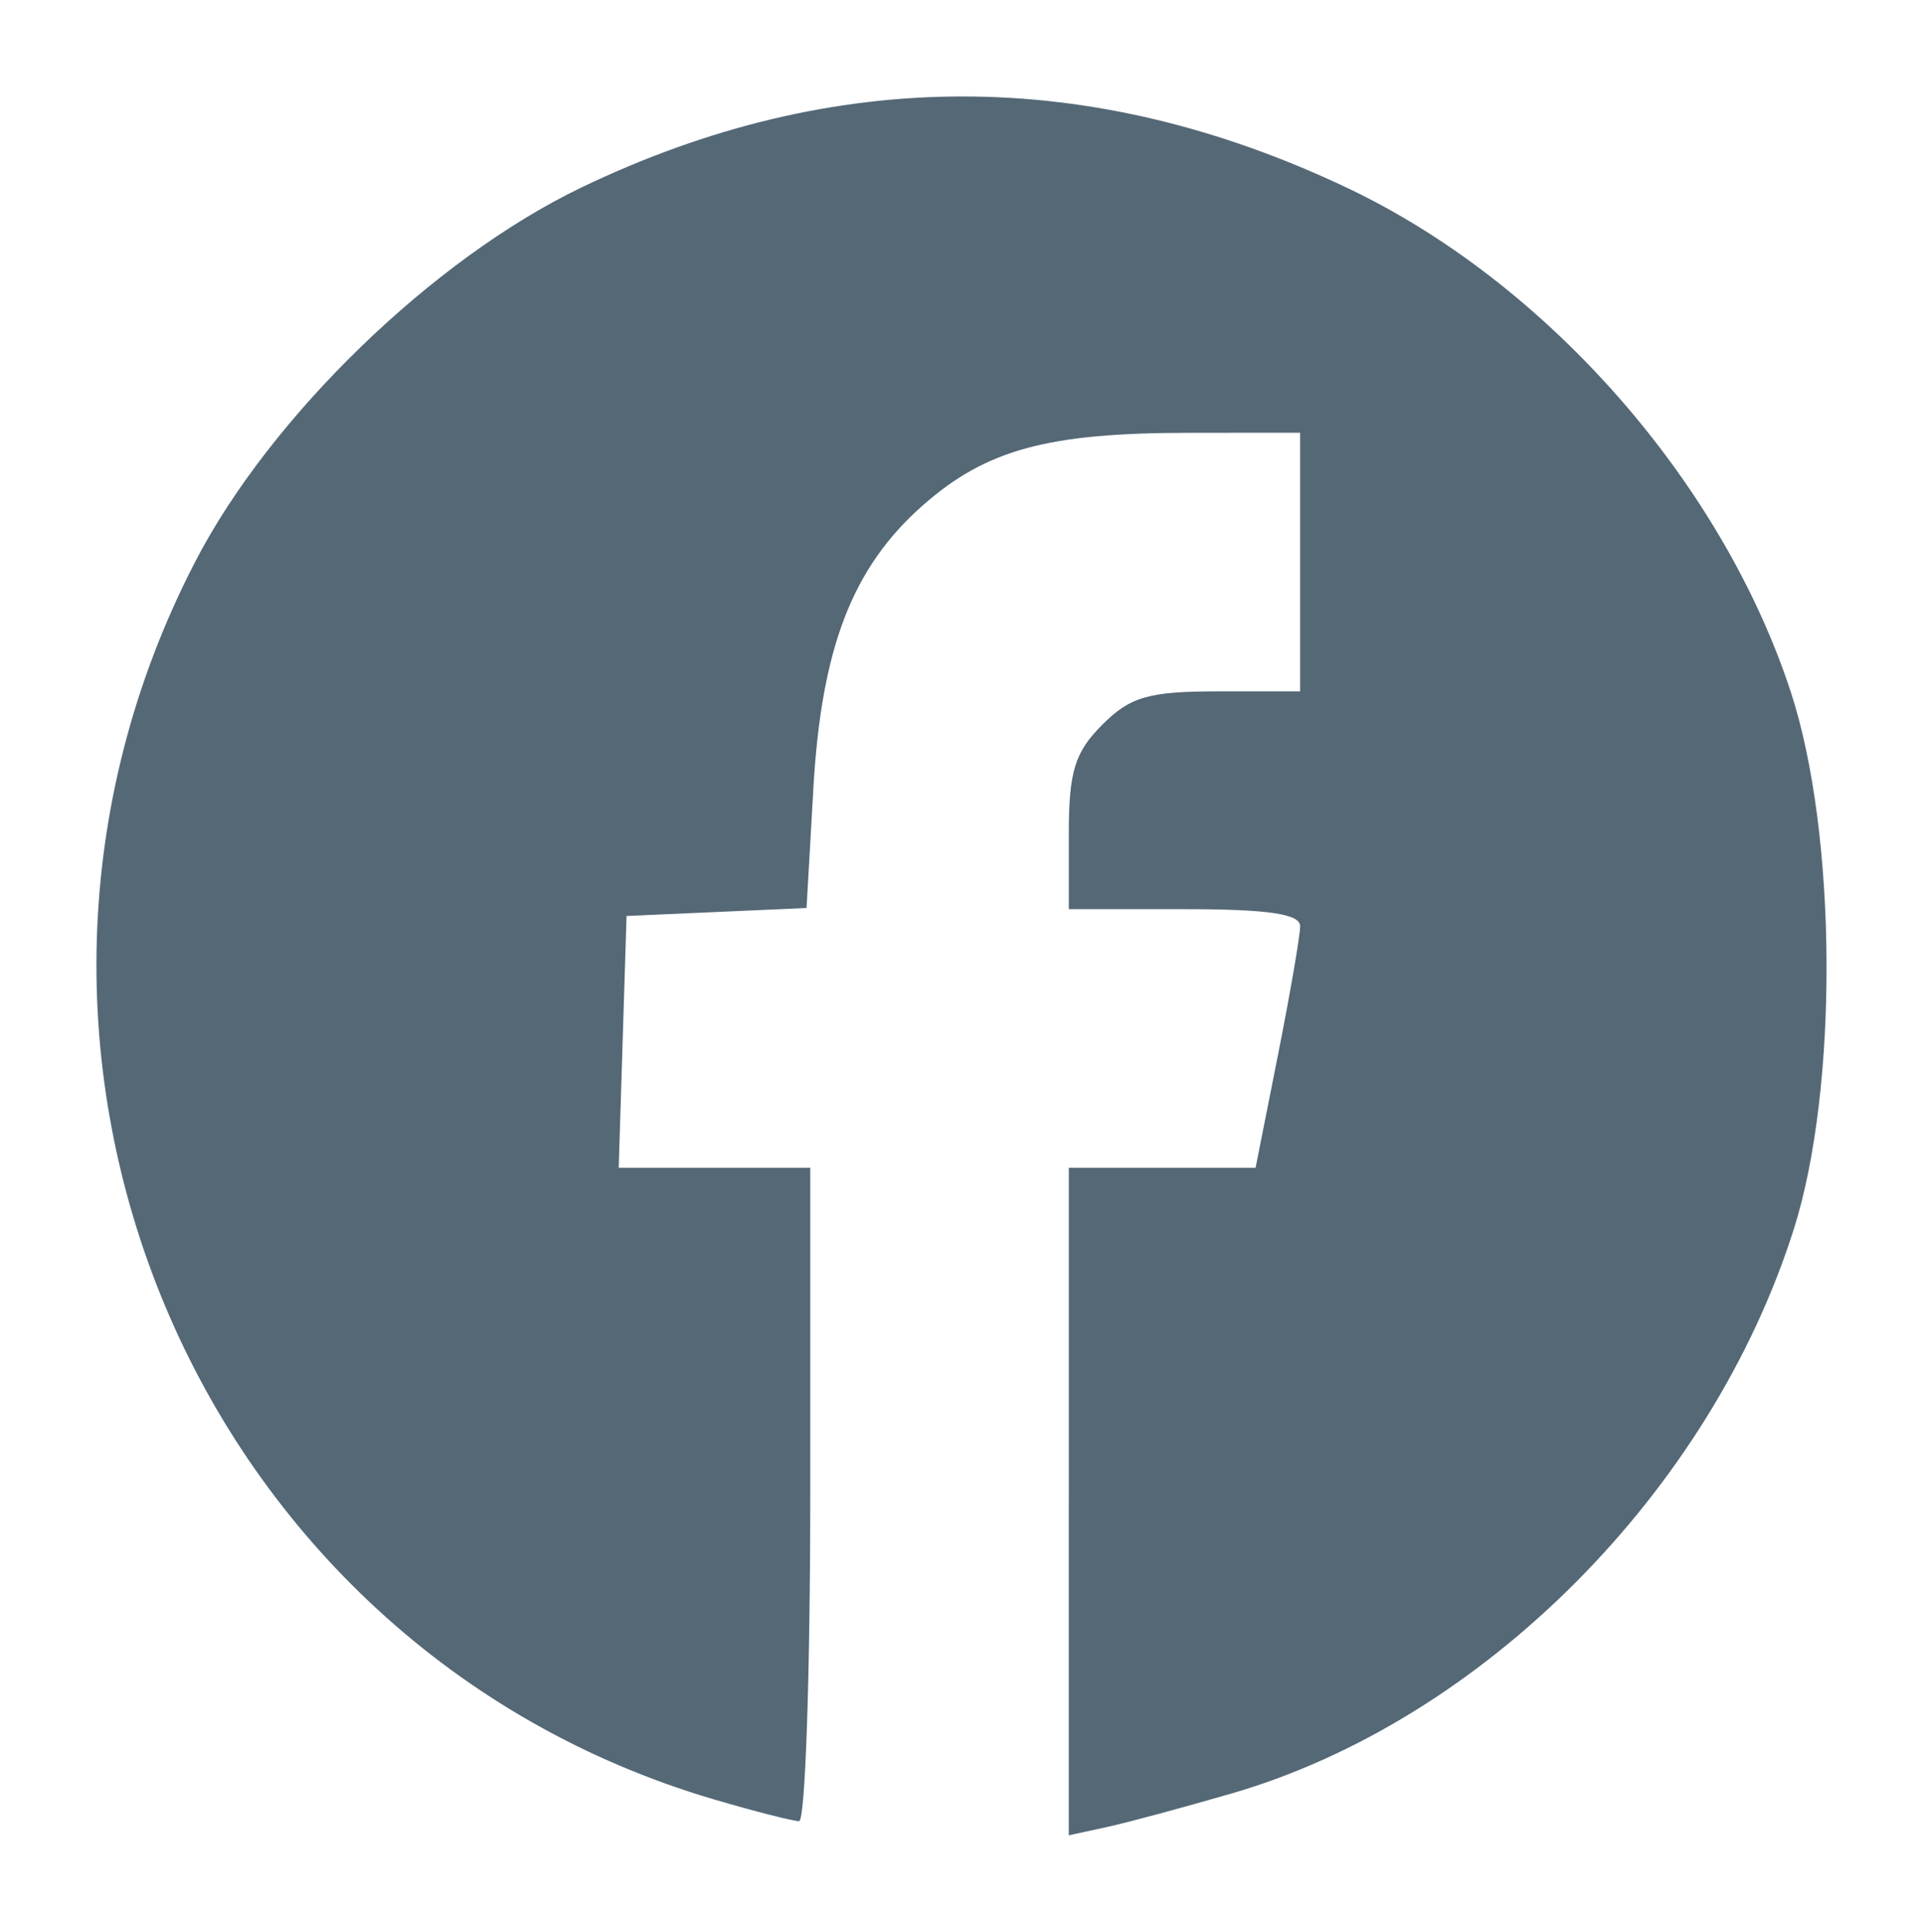 <?xml version="1.0" encoding="UTF-8" standalone="no"?>
<!-- Created with Inkscape (http://www.inkscape.org/) -->

<svg
   xmlns:dc="http://purl.org/dc/elements/1.1/"
   xmlns:cc="http://creativecommons.org/ns#"
   xmlns:rdf="http://www.w3.org/1999/02/22-rdf-syntax-ns#"
   xmlns:svg="http://www.w3.org/2000/svg"
   xmlns="http://www.w3.org/2000/svg"
   xmlns:sodipodi="http://sodipodi.sourceforge.net/DTD/sodipodi-0.dtd"
   xmlns:inkscape="http://www.inkscape.org/namespaces/inkscape"
   width="39.882mm"
   height="40.052mm"
   viewBox="0 0 141.314 141.917"
   id="svg3414"
   version="1.1"
   inkscape:version="0.91 r13725"
   sodipodi:docname="CircleFacebook.svg">
  <defs
     id="defs3416" />
  <sodipodi:namedview
     id="base"
     pagecolor="#ffffff"
     bordercolor="#ffffff"
     borderopacity="0"
     inkscape:pageopacity="0.0"
     inkscape:pageshadow="2"
     inkscape:zoom="3.0831818"
     inkscape:cx="61.207587"
     inkscape:cy="43.766468"
     inkscape:document-units="px"
     inkscape:current-layer="layer1"
     showgrid="false"
     fit-margin-bottom="2"
     fit-margin-left="2"
     fit-margin-top="2"
     fit-margin-right="2"
     inkscape:window-width="1920"
     inkscape:window-height="1138"
     inkscape:window-x="-8"
     inkscape:window-y="-8"
     inkscape:window-maximized="1" />
  <g
     inkscape:label="Ebene 1"
     inkscape:groupmode="layer"
     id="layer1"
     transform="translate(-115.925,-345.64)">
    <path
       style="fill:#546876;fill-opacity:1"
       d="m 194.467,455.951 0,-24.519 6.863,0 6.863,0 1.638,-8.25 c 0.901,-4.537 1.637,-8.812 1.637,-9.5 -5.6e-4,-0.902 -2.368,-1.25 -8.501,-1.25 l -8.5,0 0,-5.545 c 0,-4.554 0.439,-5.984 2.455,-8 2.065,-2.065 3.415,-2.455 8.5,-2.455 l 6.045,0 0,-9.5 0,-9.5 -8.25,0.006 c -10.311,0.007 -14.815,1.234 -19.444,5.299 -5.202,4.567 -7.487,10.467 -8.079,20.857 l -0.499,8.753 -6.614,0.293 -6.614,0.293 -0.288,9.25 -0.288,9.25 7.038,0 7.038,0 0,24 c 0,13.2 -0.368,24 -0.819,24 -0.45,0 -3.263,-0.718 -6.25,-1.596 -38.217,-11.232 -56.635,-55.126 -38.143,-90.904 5.52,-10.681 17.507,-22.294 28.41,-27.526 18.601,-8.925 37.442,-8.907 56.301,0.056 14.637,6.956 27.507,21.588 32.56,37.02 3.409,10.409 3.514,29.06 0.222,39.45 -6.11,19.284 -22.846,36.09 -41.282,41.456 -3.575,1.04 -7.737,2.16 -9.25,2.487 l -2.75,0.595 0,-24.519 z"
       id="path3433"
       inkscape:connector-curvature="0" />
  </g>
</svg>
